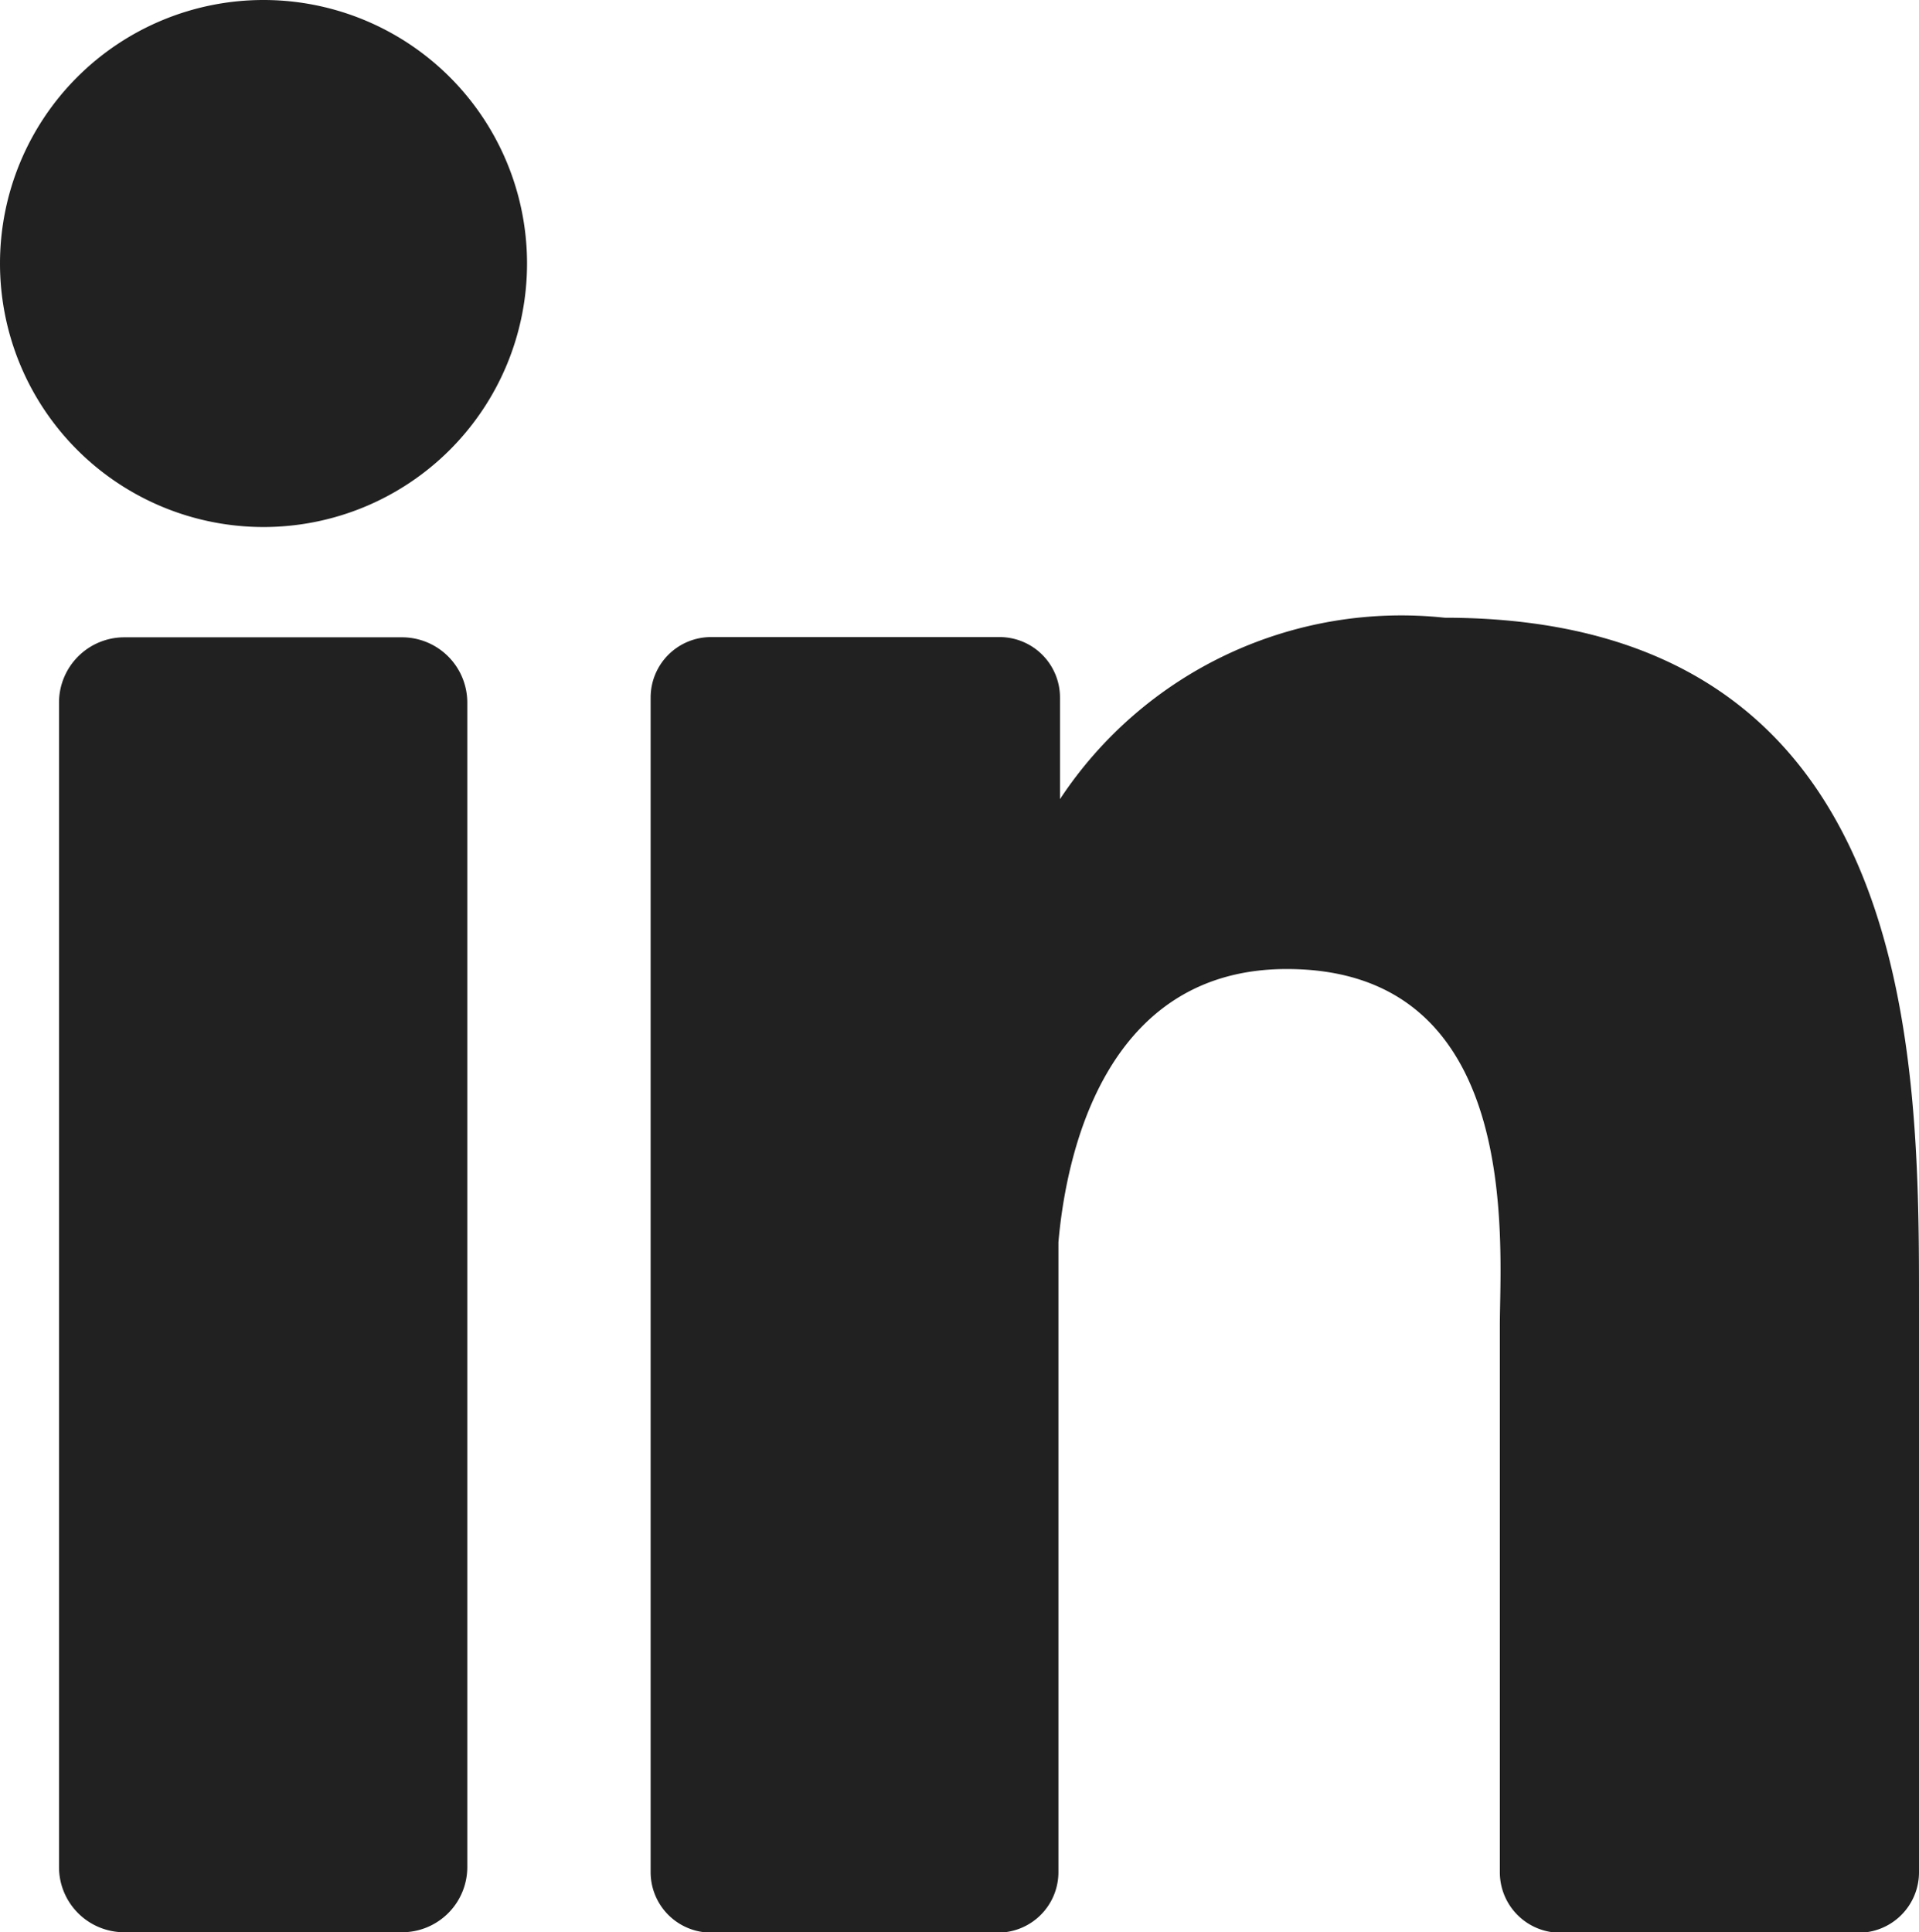 <svg xmlns="http://www.w3.org/2000/svg" width="15.868" height="15.978" viewBox="0 0 15.868 15.978">
  <g id="Layer_2" data-name="Layer 2" transform="translate(-3.91 -3.864)">
    <g id="linkedin" transform="translate(3.91 3.864)">
      <g id="icon">
        <path id="Path_14226" data-name="Path 14226" d="M37.758,35.179A2.179,2.179,0,1,1,35.579,33,2.179,2.179,0,0,1,37.758,35.179Z" transform="translate(-33.4 -33)" fill="#212121"/>
        <path id="Path_14227" data-name="Path 14227" d="M40.136,69.82v9.626a.539.539,0,0,1-.539.542H37.3a.539.539,0,0,1-.54-.54V69.82a.54.54,0,0,1,.54-.54h2.3A.54.54,0,0,1,40.136,69.82Z" transform="translate(-36.272 -64.01)" fill="#212121"/>
        <path id="Path_14228" data-name="Path 14228" d="M80.953,73.892v4.66a.5.5,0,0,1-.5.5H77.987a.5.5,0,0,1-.5-.5V74.035c0-.674.2-2.952-1.762-2.952-1.518,0-1.827,1.559-1.888,2.259v5.209a.5.5,0,0,1-.49.5H70.965a.5.5,0,0,1-.5-.5V68.838a.5.5,0,0,1,.5-.5H73.35a.5.5,0,0,1,.5.5v.84a3.381,3.381,0,0,1,3.181-1.5C80.976,68.18,80.953,71.867,80.953,73.892Z" transform="translate(-65.085 -63.07)" fill="#212121"/>
      </g>
    </g>
  </g>
</svg>
